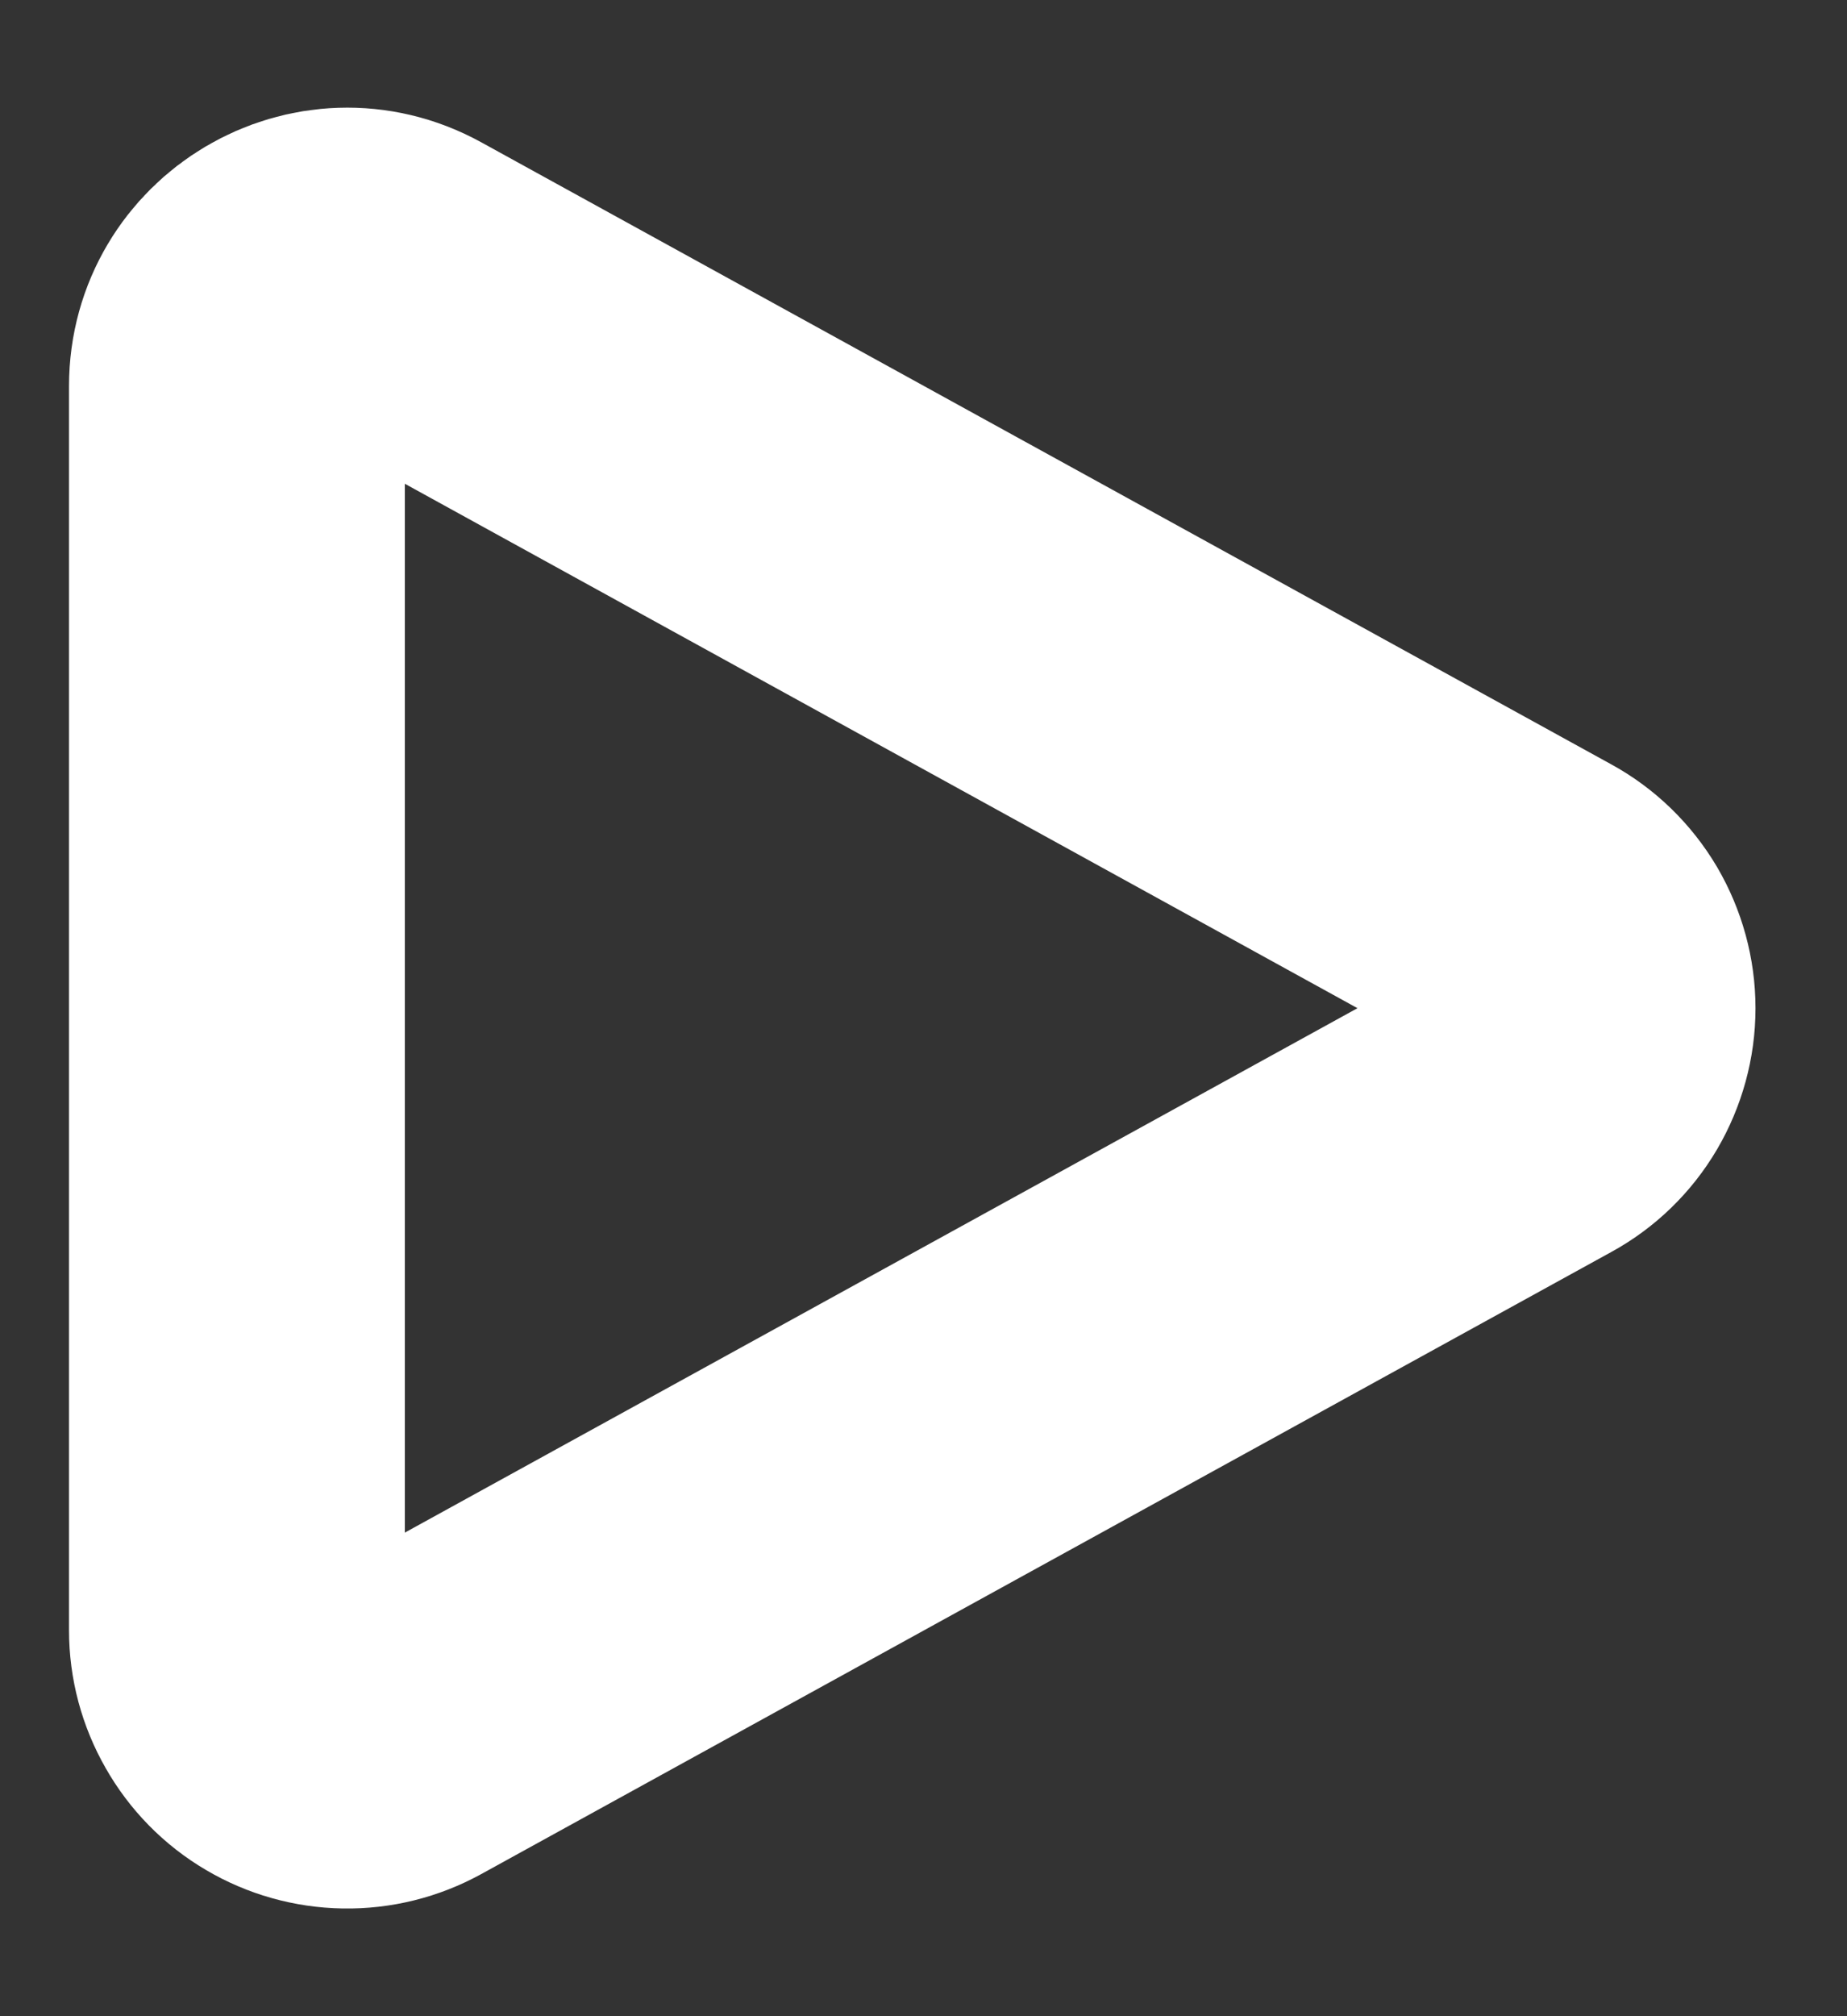 <svg width="11" height="12" viewBox="0 0 11 12" fill="none" xmlns="http://www.w3.org/2000/svg">
<rect x="0" y="0" width="11" height="12" fill="#333333" stroke="none"/>
<path id="Vector" d="M1.411 2.298C1.411 1.799 1.946 1.482 2.384 1.723L9.115 5.426C9.218 5.482 9.304 5.566 9.364 5.667C9.423 5.768 9.455 5.883 9.455 6.001C9.455 6.118 9.423 6.233 9.364 6.334C9.304 6.436 9.218 6.519 9.115 6.575L2.384 10.278C2.284 10.333 2.171 10.361 2.057 10.359C1.943 10.357 1.832 10.326 1.734 10.268C1.635 10.21 1.554 10.127 1.498 10.028C1.441 9.929 1.411 9.817 1.411 9.703V2.298Z" stroke="white" stroke-width="2" stroke-linecap="round" stroke-linejoin="round"/>
</svg>
